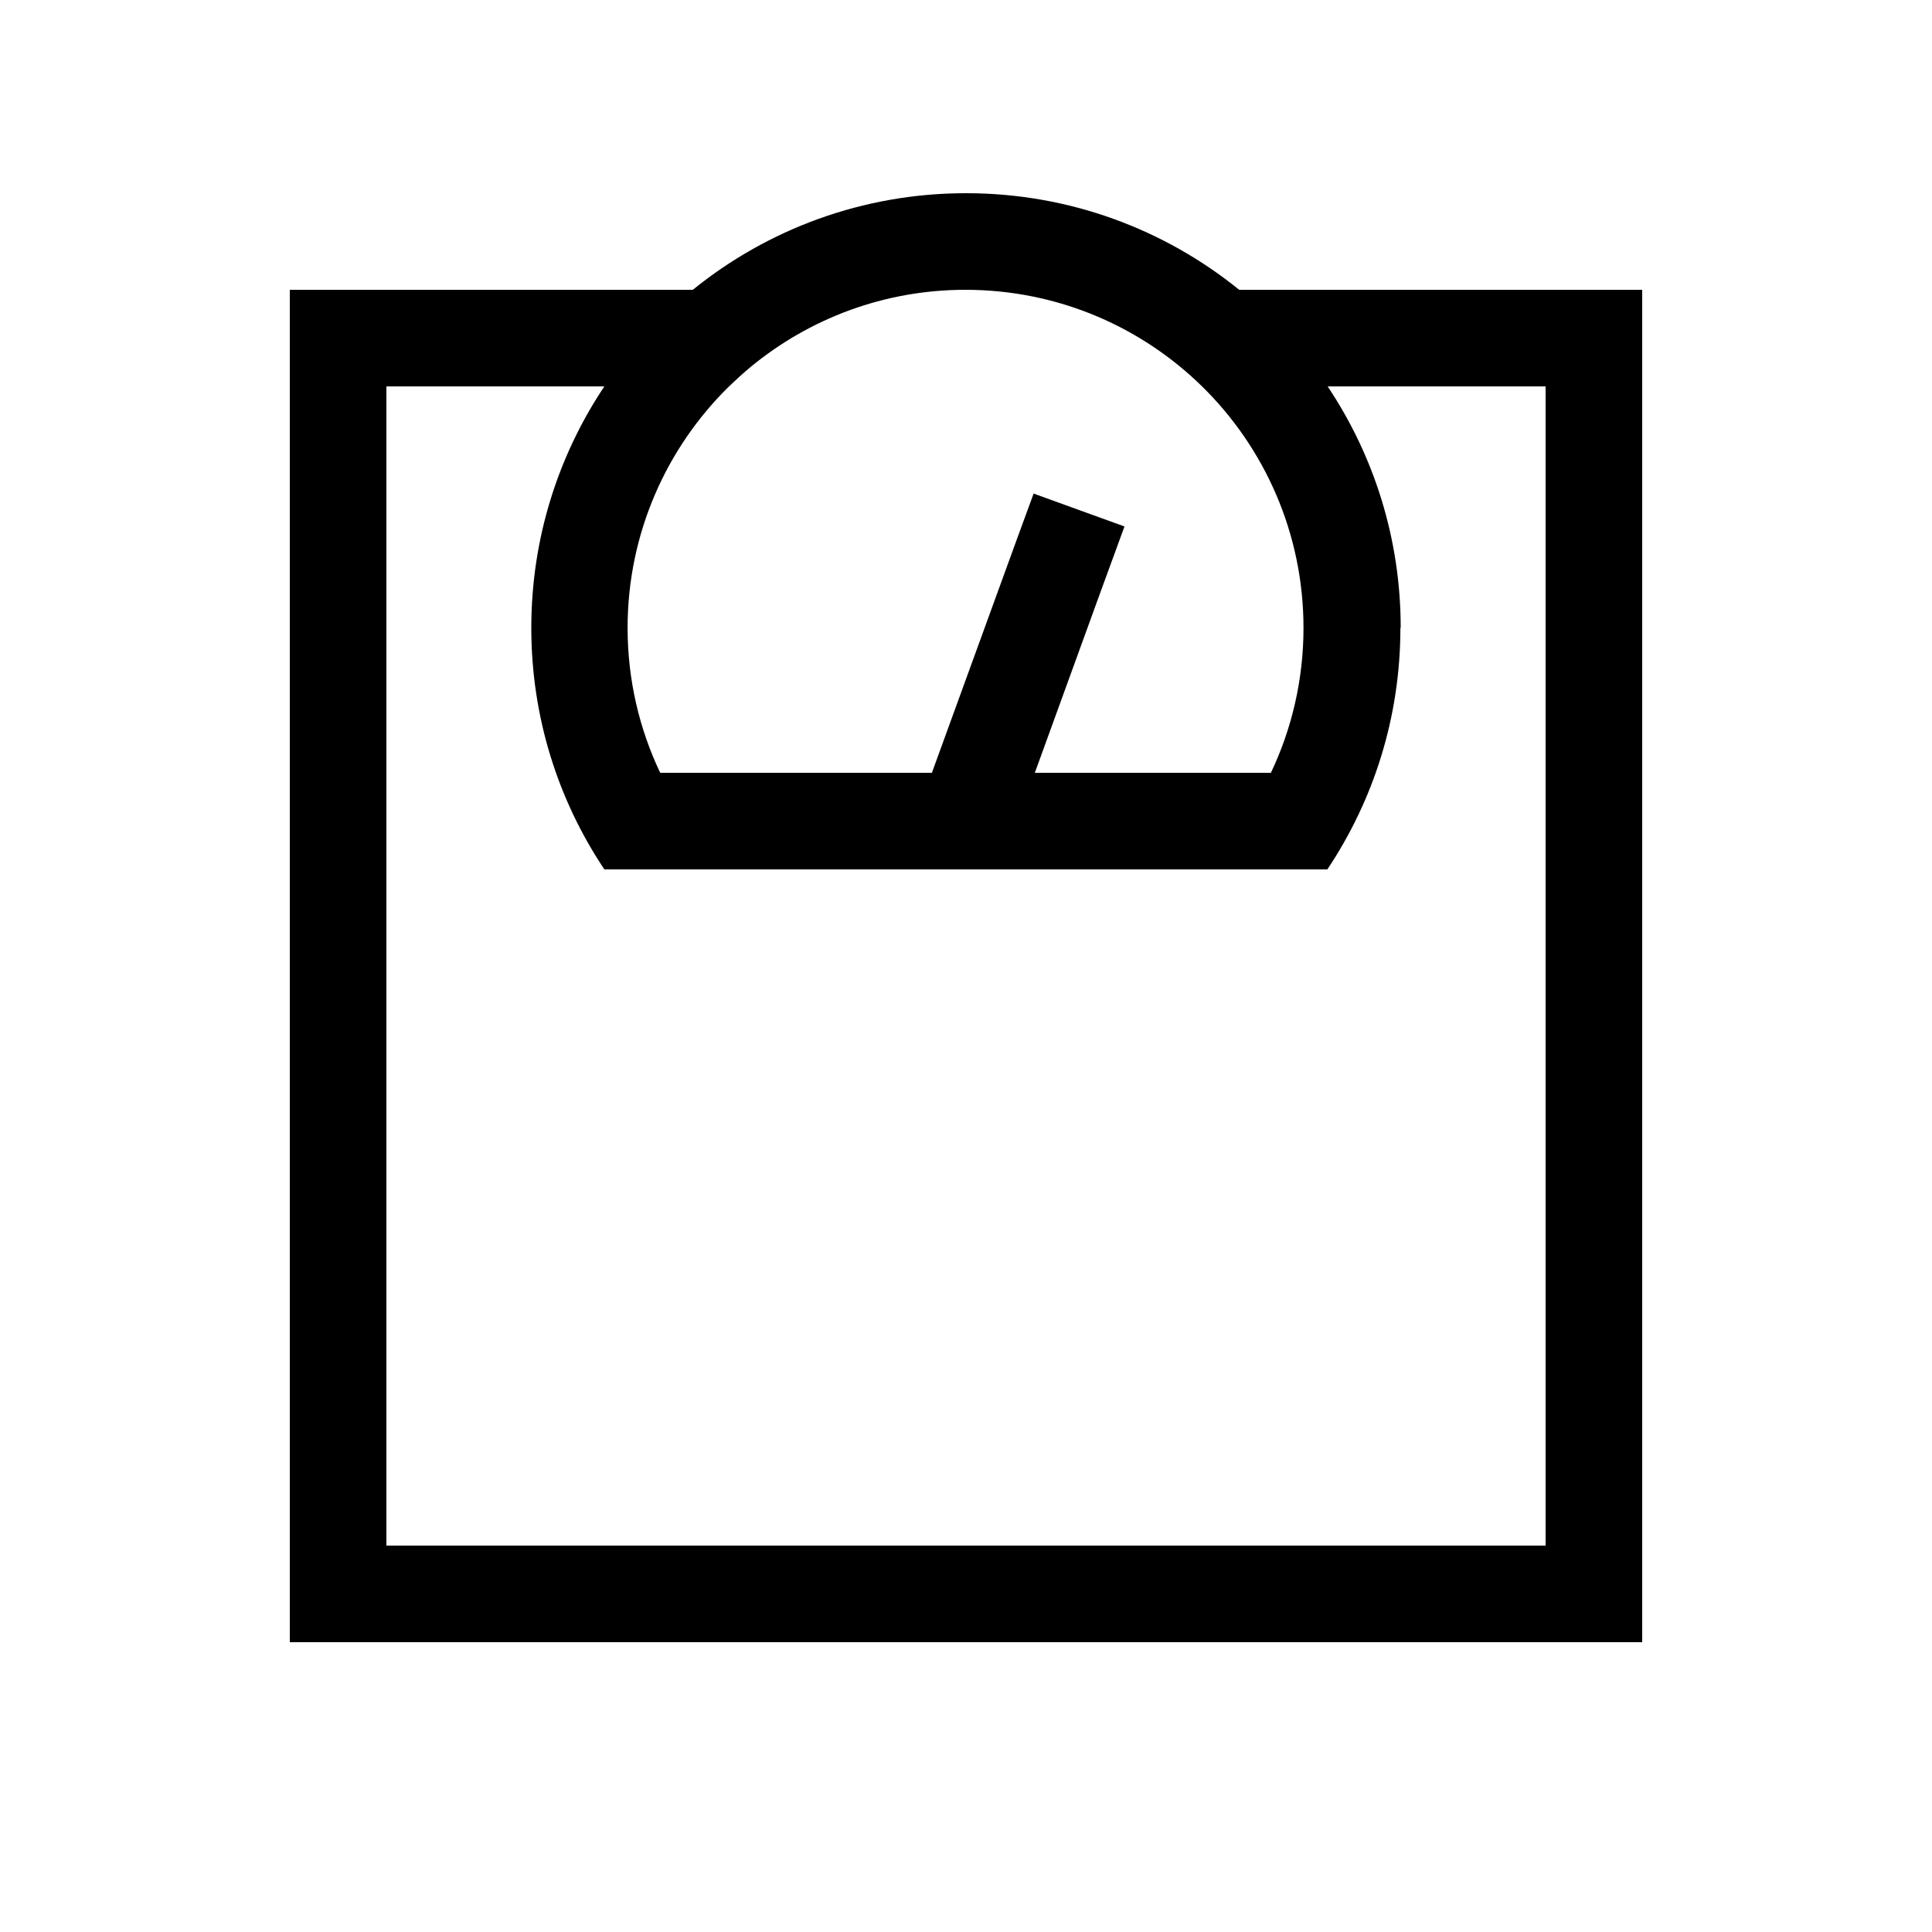 <svg xmlns="http://www.w3.org/2000/svg" viewBox="0 0 640 640"><!--! Font Awesome Pro 7.1.0 by @fontawesome - https://fontawesome.com License - https://fontawesome.com/license (Commercial License) Copyright 2025 Fonticons, Inc. --><path fill="currentColor" d="M421.2 256L342.8 256C362 203.1 371.9 175.9 372.5 174.4L342.4 163.5L336.9 178.5L308.7 256L218.7 256C211.8 241.5 207.9 225.2 207.9 208C207.9 176.7 220.8 148.3 241.5 128C243.8 125.8 246.2 123.6 248.6 121.6C268 105.6 292.8 96 319.8 96C350.3 96 378 108.2 398.2 128C418.9 148.3 431.8 176.7 431.8 208C431.8 225.2 427.9 241.5 421 256zM464 208C464 178.4 455.1 150.9 439.8 128L512 128L512 512L128 512L128 128L200.2 128C184.9 150.9 176 178.4 176 208C176 237.6 184.9 265.1 200.2 288L439.7 288C455 265.1 463.9 237.6 463.9 208zM512 96L410.5 96C385.8 76 354.3 64 320 64C285.7 64 254.2 76 229.5 96L96 96L96 544L544 544L544 96L512 96z"/></svg>